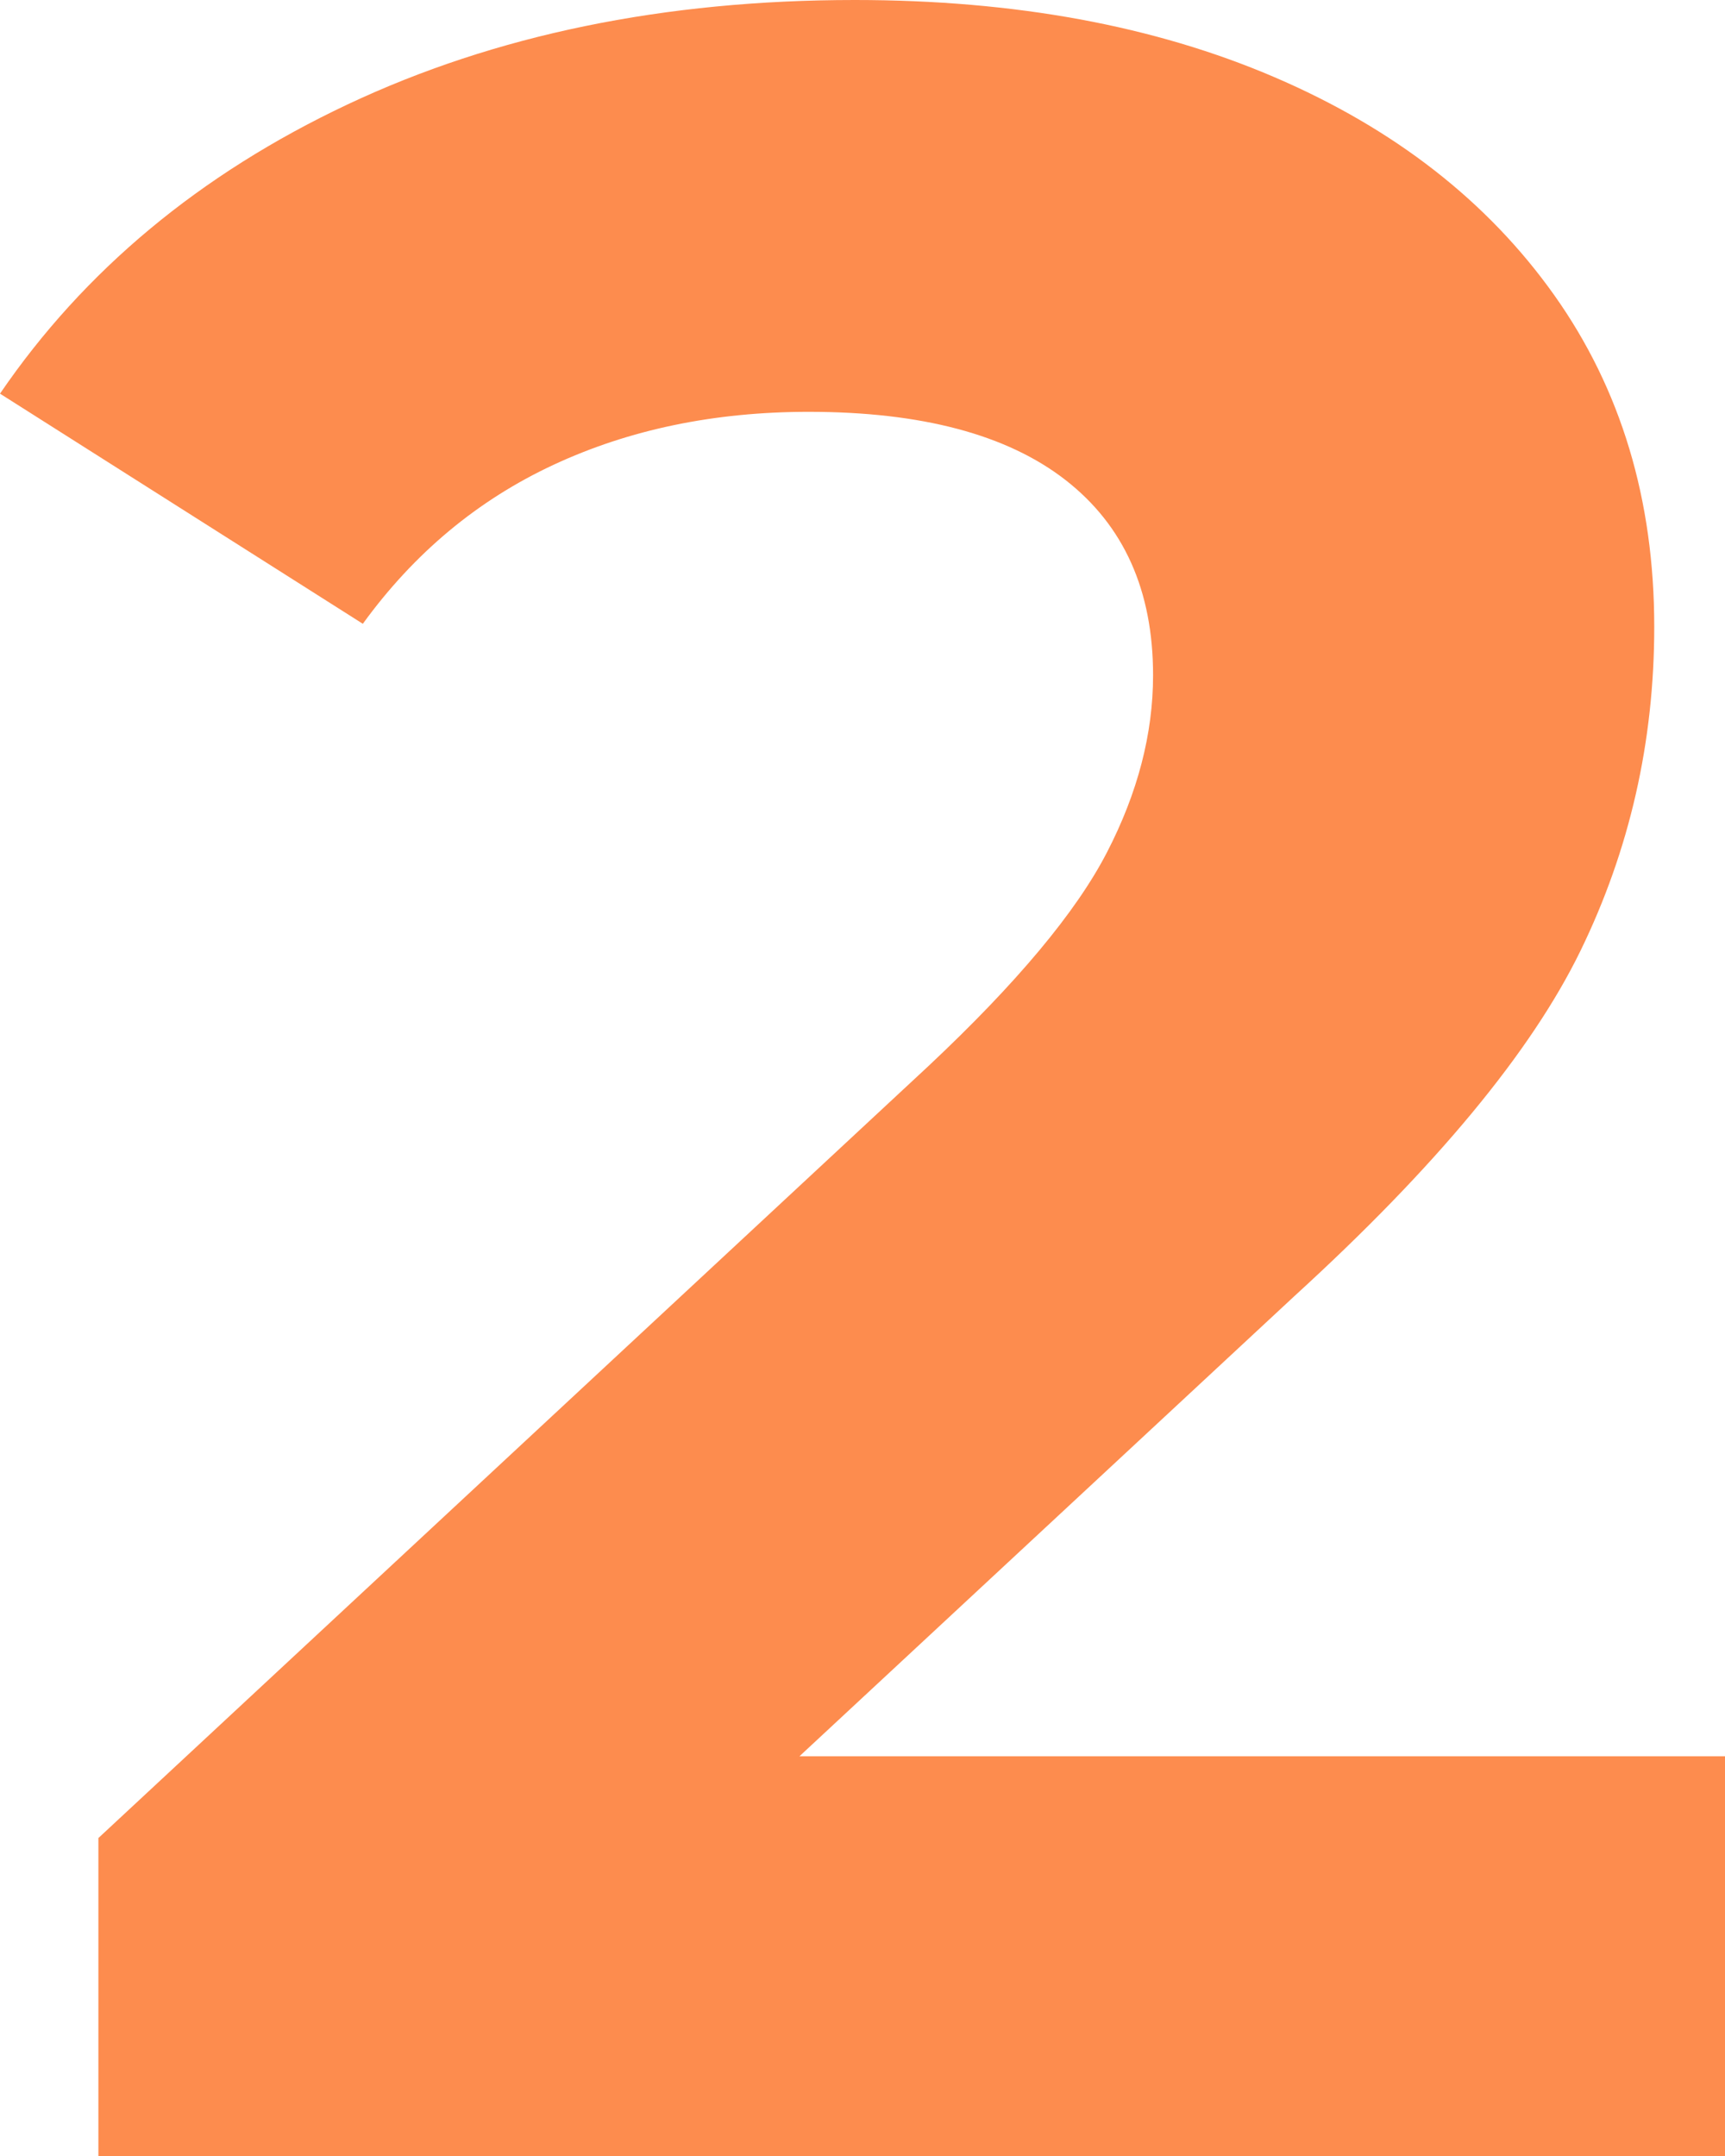 <svg width="56" height="70" viewBox="0 0 56 70" fill="none" xmlns="http://www.w3.org/2000/svg">
<path d="M56 57.022V70H3.194V59.677L30.146 34.607C33.006 31.921 34.937 29.61 35.935 27.676C36.934 25.743 37.433 23.826 37.433 21.924C37.433 19.171 36.484 17.058 34.588 15.583C32.691 14.109 29.912 13.371 26.253 13.371C23.192 13.371 20.429 13.945 17.968 15.092C15.505 16.239 13.442 17.96 11.779 20.253L0 12.781C2.728 8.784 6.488 5.653 11.28 3.392C16.072 1.131 21.562 0 27.75 0C32.941 0 37.483 0.836 41.376 2.507C45.269 4.178 48.296 6.538 50.459 9.586C52.621 12.634 53.703 16.222 53.703 20.351C53.703 24.087 52.905 27.594 51.308 30.871C49.711 34.149 46.617 37.885 42.025 42.078L25.953 57.022H56Z" fill="#FD8C4E"/>
</svg>
